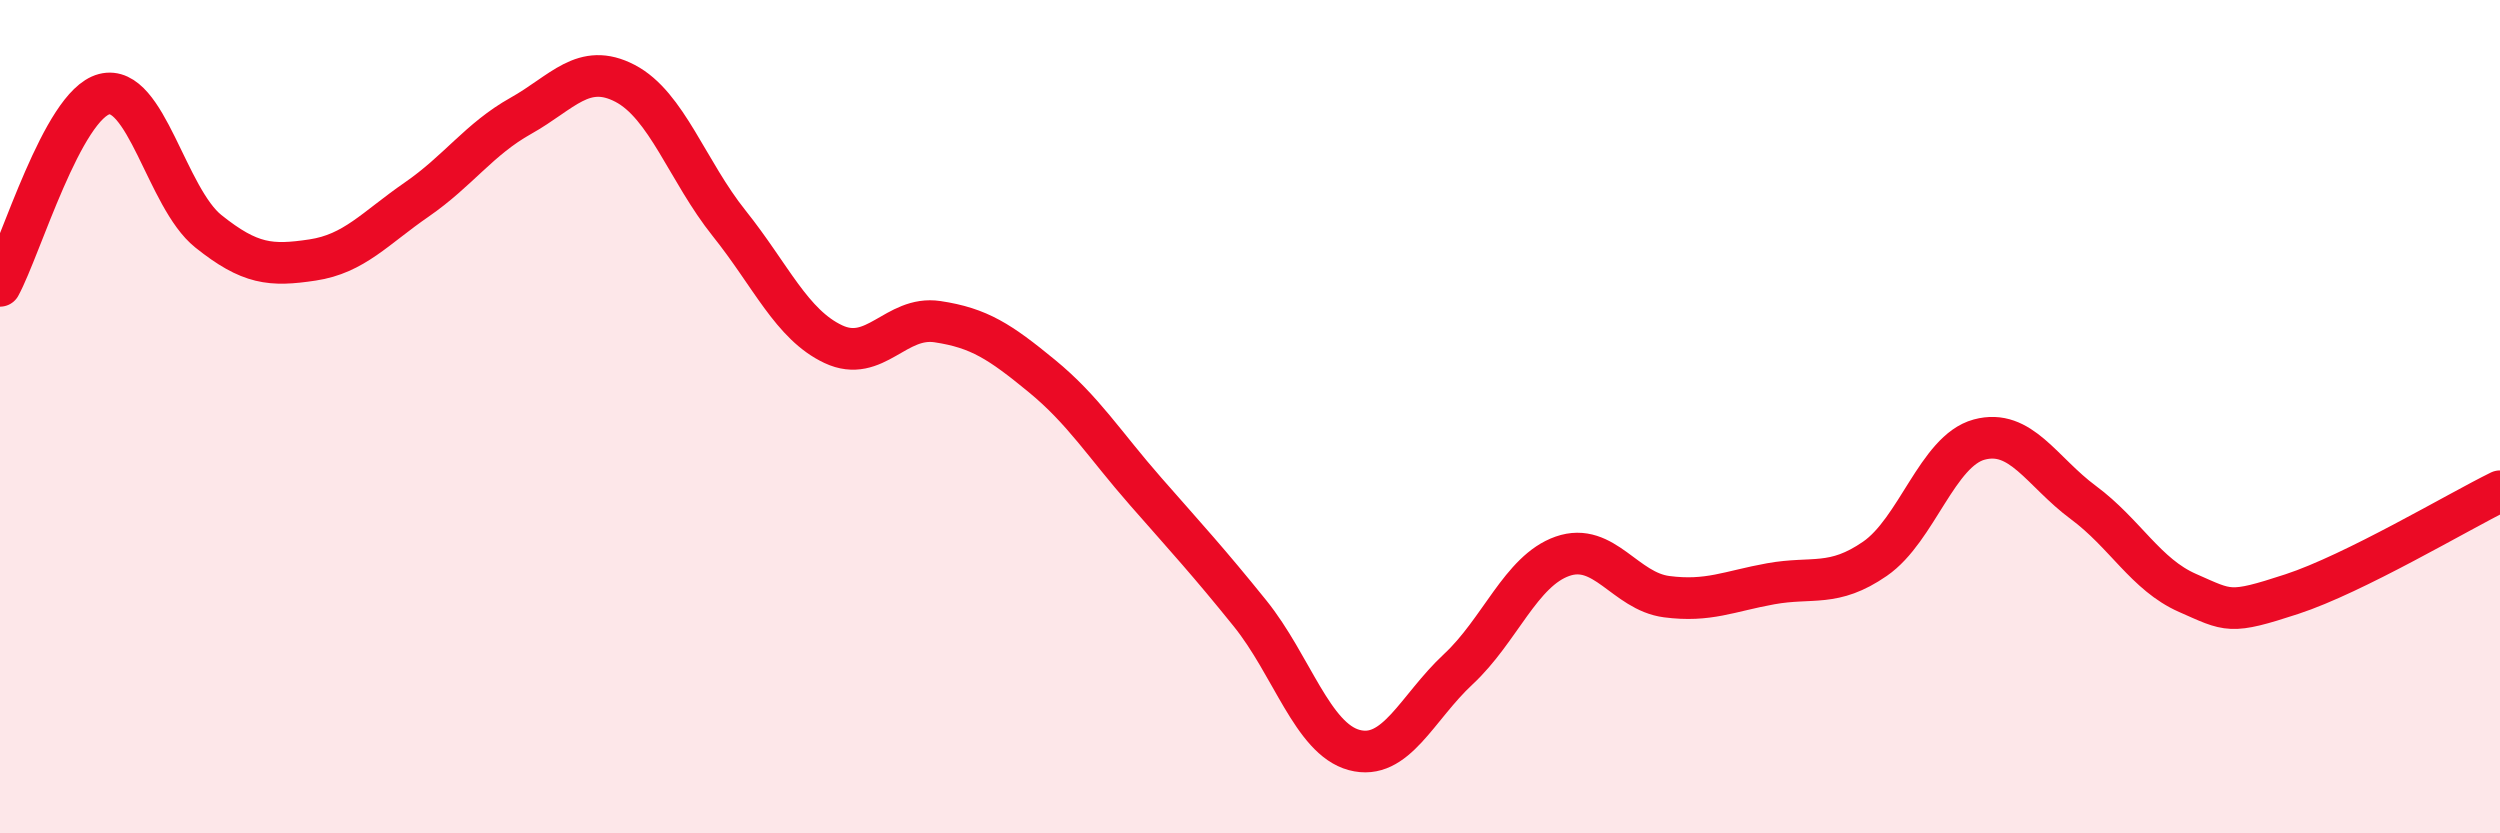
    <svg width="60" height="20" viewBox="0 0 60 20" xmlns="http://www.w3.org/2000/svg">
      <path
        d="M 0,6.86 C 0.5,5.94 1.5,2.52 2.5,2.26 C 3.5,2 4,4.75 5,5.55 C 6,6.35 6.5,6.39 7.5,6.24 C 8.5,6.09 9,5.48 10,4.79 C 11,4.1 11.5,3.34 12.5,2.78 C 13.5,2.22 14,1.48 15,2 C 16,2.52 16.5,4.11 17.5,5.36 C 18.5,6.61 19,7.79 20,8.26 C 21,8.73 21.5,7.57 22.5,7.72 C 23.5,7.87 24,8.2 25,9.02 C 26,9.84 26.5,10.66 27.5,11.8 C 28.5,12.94 29,13.48 30,14.72 C 31,15.96 31.5,17.73 32.5,18 C 33.5,18.27 34,16.99 35,16.06 C 36,15.13 36.5,13.7 37.5,13.35 C 38.5,13 39,14.19 40,14.32 C 41,14.45 41.5,14.19 42.5,14.01 C 43.5,13.83 44,14.1 45,13.41 C 46,12.72 46.5,10.82 47.5,10.55 C 48.5,10.28 49,11.32 50,12.06 C 51,12.8 51.5,13.79 52.5,14.23 C 53.5,14.67 53.5,14.75 55,14.26 C 56.5,13.77 59,12.28 60,11.79L60 20L0 20Z"
        fill="#EB0A25"
        opacity="0.1"
        stroke-linecap="round"
        stroke-linejoin="round"
      />
      <path
        d="M 0,6.86 C 0.5,5.94 1.5,2.52 2.5,2.26 C 3.5,2 4,4.75 5,5.55 C 6,6.35 6.5,6.39 7.5,6.24 C 8.5,6.09 9,5.48 10,4.79 C 11,4.1 11.5,3.34 12.5,2.78 C 13.5,2.22 14,1.48 15,2 C 16,2.52 16.5,4.11 17.5,5.36 C 18.5,6.61 19,7.79 20,8.26 C 21,8.73 21.5,7.57 22.5,7.72 C 23.5,7.87 24,8.2 25,9.02 C 26,9.84 26.5,10.66 27.5,11.8 C 28.5,12.94 29,13.48 30,14.72 C 31,15.96 31.5,17.73 32.5,18 C 33.5,18.27 34,16.99 35,16.06 C 36,15.13 36.5,13.7 37.5,13.35 C 38.5,13 39,14.19 40,14.32 C 41,14.45 41.5,14.19 42.5,14.01 C 43.5,13.83 44,14.1 45,13.41 C 46,12.72 46.5,10.82 47.5,10.55 C 48.5,10.28 49,11.32 50,12.06 C 51,12.8 51.5,13.79 52.5,14.23 C 53.5,14.67 53.5,14.75 55,14.26 C 56.5,13.77 59,12.28 60,11.79"
        stroke="#EB0A25"
        stroke-width="1"
        fill="none"
        stroke-linecap="round"
        stroke-linejoin="round"
      />
    </svg>
  